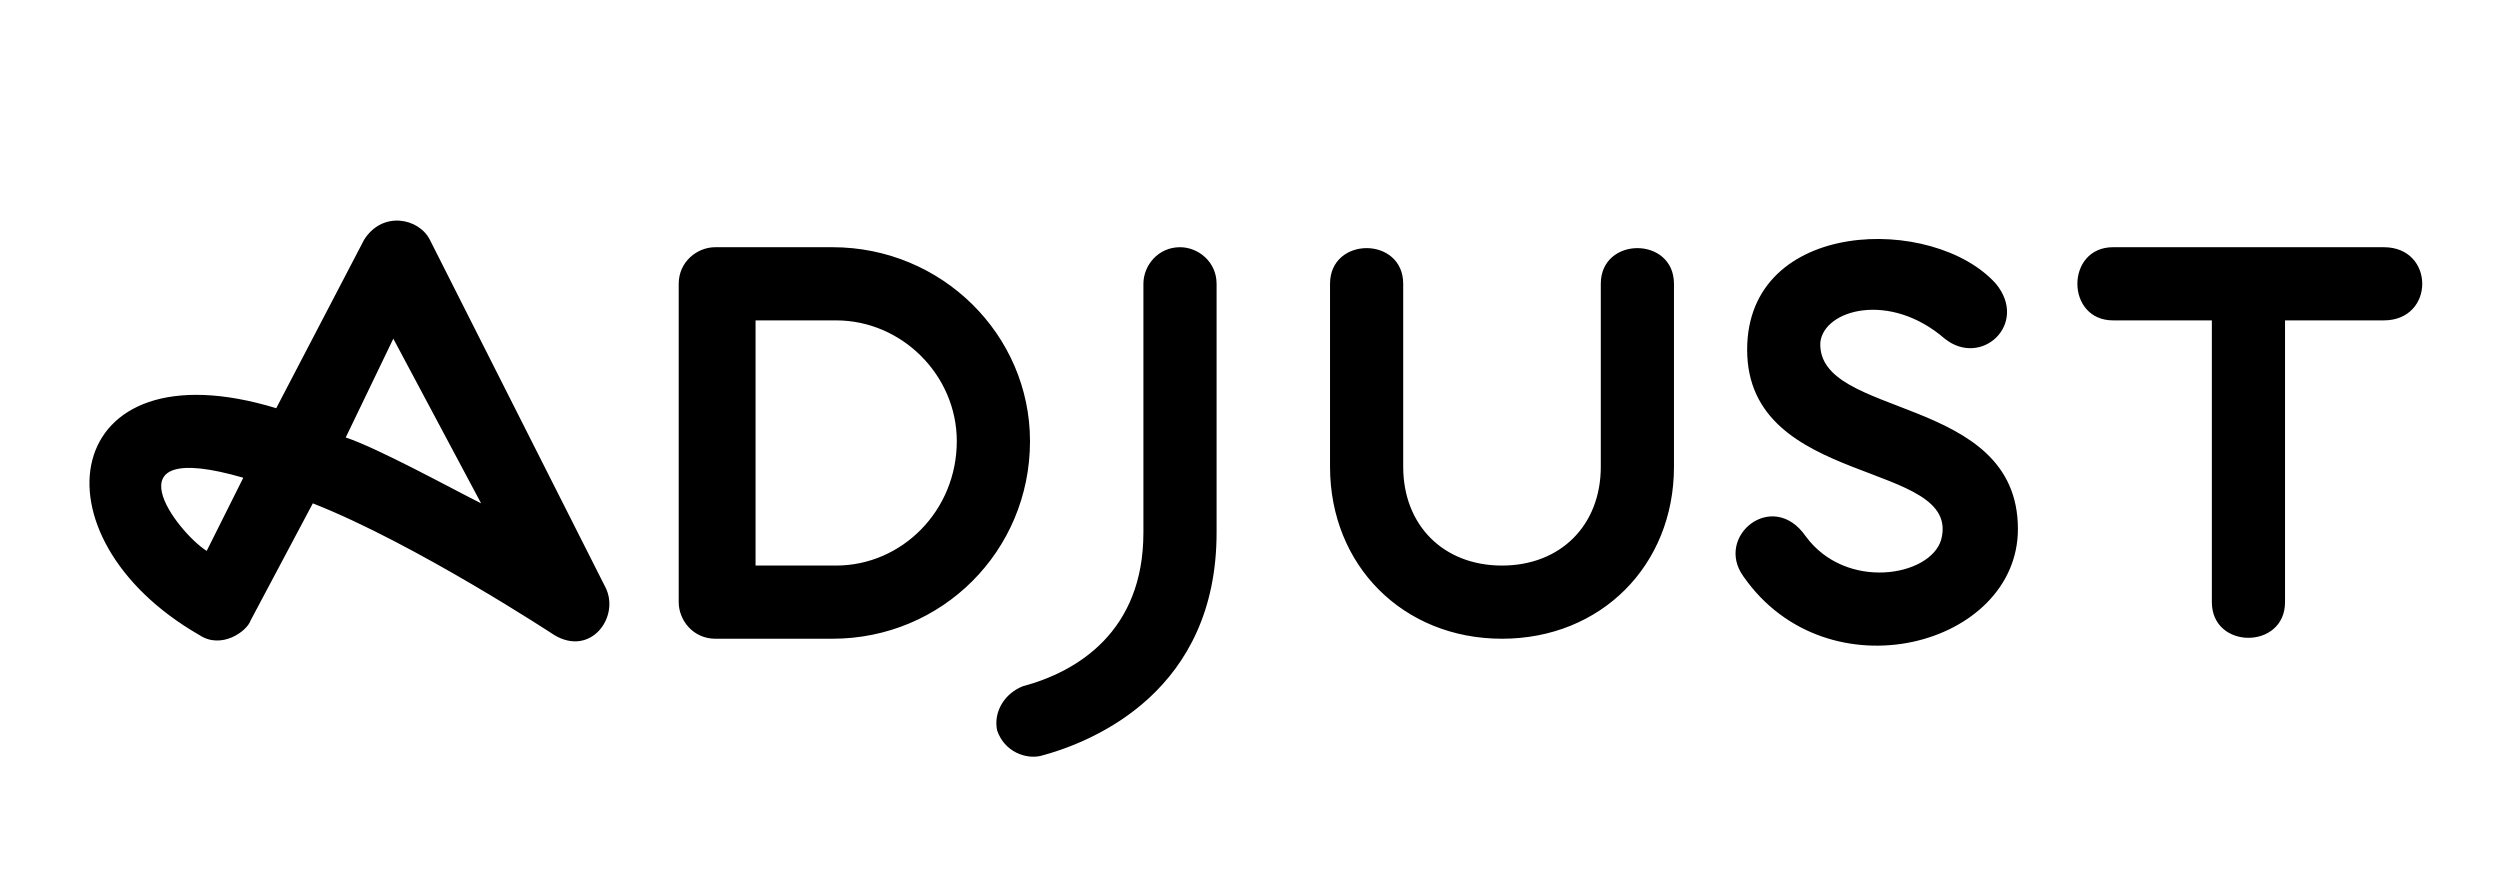 <?xml version="1.0" encoding="UTF-8"?> <svg xmlns="http://www.w3.org/2000/svg" width="85" height="30" viewBox="0 0 85 30" fill="none"> <path d="M41.364 9.649V18.109C41.364 23.458 37.259 25.2 35.393 25.698C34.895 25.822 34.149 25.573 33.9 24.827C33.775 24.205 34.149 23.583 34.771 23.334C36.637 22.836 38.876 21.468 38.876 18.109V9.649C38.876 9.027 39.374 8.405 40.12 8.405C40.742 8.405 41.364 8.903 41.364 9.649ZM20.588 19.975C21.086 20.97 20.091 22.339 18.847 21.592C18.847 21.592 14.119 18.482 10.636 17.114L8.521 21.095C8.396 21.468 7.526 22.09 6.779 21.592C0.932 18.233 2.052 11.64 9.392 13.879L12.377 8.156C12.999 7.161 14.244 7.41 14.617 8.156L20.588 19.975ZM8.272 16.243C3.545 14.874 6.033 18.109 7.028 18.731L8.272 16.243ZM16.358 17.114L13.373 11.515L11.755 14.874C12.875 15.248 15.363 16.616 16.358 17.114ZM35.02 14.999C35.02 18.731 32.034 21.717 28.302 21.717H24.32C23.574 21.717 23.076 21.095 23.076 20.473V9.649C23.076 8.903 23.698 8.405 24.32 8.405H28.302C32.034 8.405 35.02 11.391 35.02 14.999ZM32.531 14.999C32.531 12.759 30.665 10.893 28.426 10.893H25.689V19.229H28.426C30.665 19.229 32.531 17.363 32.531 14.999ZM54.427 9.649V15.87C54.427 17.86 53.058 19.229 51.068 19.229C49.077 19.229 47.709 17.86 47.709 15.87V9.649C47.709 8.032 45.221 8.032 45.221 9.649V15.87C45.221 19.229 47.709 21.717 51.068 21.717C54.427 21.717 56.915 19.229 56.915 15.87V9.649C56.915 8.032 54.427 8.032 54.427 9.649ZM81.05 8.405H71.844C70.227 8.405 70.227 10.893 71.844 10.893H75.203V20.473C75.203 22.09 77.691 22.09 77.691 20.473V10.893H81.05C82.792 10.893 82.792 8.405 81.05 8.405ZM61.891 11.64C62.016 10.52 64.255 9.898 66.121 11.515C67.365 12.511 68.983 11.018 67.863 9.649C65.748 7.286 59.403 7.41 59.403 11.889C59.403 16.616 66.743 15.621 65.997 18.358C65.624 19.602 62.762 20.099 61.394 18.233C60.274 16.616 58.283 18.233 59.279 19.602C62.14 23.707 68.609 21.966 68.609 17.985C68.609 13.382 61.767 14.252 61.891 11.64Z" fill="black"></path> </svg> 
